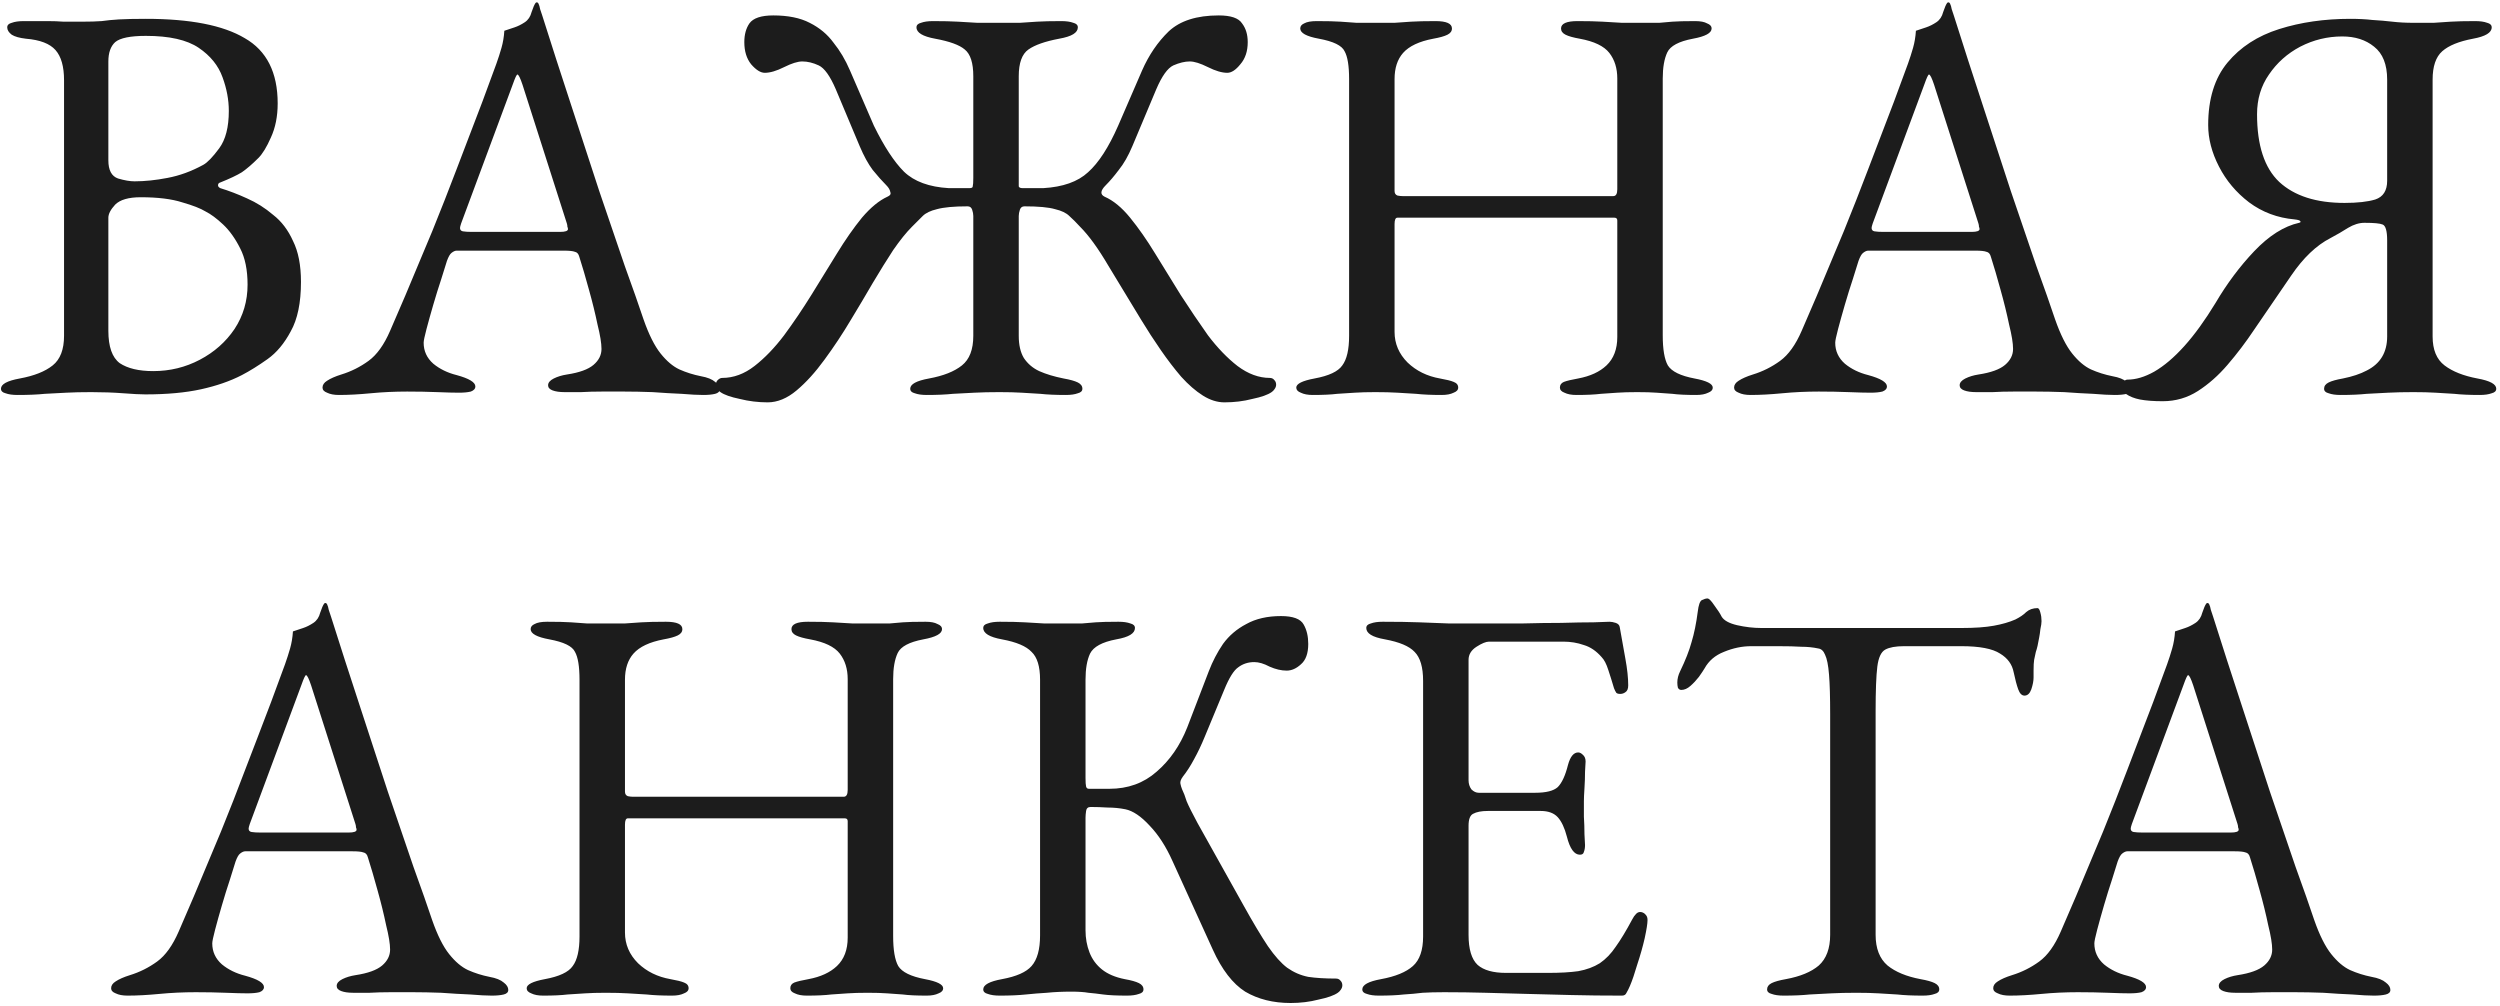 <?xml version="1.0" encoding="UTF-8"?> <svg xmlns="http://www.w3.org/2000/svg" width="154" height="62" viewBox="0 0 154 62" fill="none"> <path d="M1.075 24.33C0.772 24.33 0.527 24.295 0.34 24.225C0.153 24.179 0.06 24.085 0.06 23.945C0.06 23.665 0.445 23.455 1.215 23.315C2.102 23.152 2.778 22.884 3.245 22.51C3.712 22.137 3.945 21.53 3.945 20.69V4.94C3.945 4.1 3.77 3.482 3.42 3.085C3.07 2.689 2.463 2.455 1.6 2.385C1.203 2.339 0.912 2.257 0.725 2.14C0.538 2 0.445 1.849 0.445 1.685C0.445 1.545 0.538 1.452 0.725 1.405C0.912 1.335 1.157 1.3 1.46 1.3C2.09 1.3 2.58 1.3 2.93 1.3C3.28 1.3 3.607 1.312 3.91 1.335C4.237 1.335 4.633 1.335 5.1 1.335C5.543 1.335 5.928 1.324 6.255 1.3C6.582 1.254 6.943 1.219 7.34 1.195C7.76 1.172 8.308 1.16 8.985 1.16C11.715 1.16 13.745 1.557 15.075 2.35C16.428 3.12 17.105 4.462 17.105 6.375C17.105 7.169 16.965 7.869 16.685 8.475C16.428 9.059 16.172 9.479 15.915 9.735C15.542 10.109 15.203 10.4 14.9 10.61C14.597 10.797 14.153 11.007 13.57 11.24C13.477 11.264 13.43 11.322 13.43 11.415C13.43 11.485 13.477 11.544 13.57 11.59C14.107 11.754 14.655 11.964 15.215 12.22C15.798 12.477 16.335 12.815 16.825 13.235C17.338 13.632 17.747 14.169 18.05 14.845C18.377 15.499 18.54 16.339 18.54 17.365C18.54 18.649 18.33 19.664 17.91 20.41C17.513 21.157 17.035 21.729 16.475 22.125C15.915 22.522 15.39 22.849 14.9 23.105C14.177 23.479 13.337 23.77 12.38 23.98C11.423 24.19 10.28 24.295 8.95 24.295C8.647 24.295 8.192 24.272 7.585 24.225C6.978 24.179 6.325 24.155 5.625 24.155C5.018 24.155 4.505 24.167 4.085 24.19C3.665 24.214 3.222 24.237 2.755 24.26C2.312 24.307 1.752 24.33 1.075 24.33ZM9.44 22.86C10.467 22.86 11.423 22.627 12.31 22.16C13.197 21.694 13.908 21.064 14.445 20.27C14.982 19.454 15.25 18.544 15.25 17.54C15.25 16.63 15.098 15.884 14.795 15.3C14.492 14.694 14.142 14.204 13.745 13.83C13.348 13.457 12.987 13.189 12.66 13.025C12.357 12.839 11.878 12.652 11.225 12.465C10.572 12.255 9.72 12.15 8.67 12.15C7.923 12.15 7.398 12.302 7.095 12.605C6.815 12.909 6.675 13.177 6.675 13.41V20.375C6.675 21.355 6.908 22.02 7.375 22.37C7.865 22.697 8.553 22.86 9.44 22.86ZM8.285 11.17C8.915 11.17 9.592 11.1 10.315 10.96C11.062 10.82 11.797 10.552 12.52 10.155C12.777 10.015 13.103 9.677 13.5 9.14C13.897 8.604 14.095 7.834 14.095 6.83C14.095 6.154 13.967 5.465 13.71 4.765C13.453 4.042 12.963 3.435 12.24 2.945C11.517 2.455 10.432 2.21 8.985 2.21C8.028 2.21 7.398 2.339 7.095 2.595C6.815 2.852 6.675 3.249 6.675 3.785V9.875C6.675 10.482 6.873 10.855 7.27 10.995C7.667 11.112 8.005 11.17 8.285 11.17ZM20.882 24.33C20.579 24.33 20.334 24.284 20.147 24.19C19.96 24.12 19.867 24.015 19.867 23.875C19.867 23.712 19.96 23.572 20.147 23.455C20.357 23.315 20.649 23.187 21.022 23.07C21.629 22.884 22.189 22.604 22.702 22.23C23.215 21.857 23.659 21.239 24.032 20.375C24.685 18.882 25.28 17.482 25.817 16.175C26.377 14.869 26.902 13.585 27.392 12.325C27.882 11.065 28.384 9.759 28.897 8.405C29.434 7.029 29.994 5.535 30.577 3.925C30.694 3.599 30.799 3.272 30.892 2.945C30.985 2.619 31.044 2.269 31.067 1.895C31.277 1.825 31.487 1.755 31.697 1.685C31.907 1.615 32.117 1.51 32.327 1.37C32.537 1.23 32.677 1.02 32.747 0.74C32.84 0.46 32.922 0.274 32.992 0.18C33.015 0.157 33.039 0.145 33.062 0.145C33.109 0.145 33.144 0.169 33.167 0.215C33.214 0.309 33.249 0.425 33.272 0.565C33.319 0.705 33.365 0.845 33.412 0.985C33.972 2.759 34.555 4.567 35.162 6.41C35.769 8.254 36.352 10.039 36.912 11.765C37.495 13.469 38.02 15.009 38.487 16.385C38.977 17.739 39.362 18.835 39.642 19.675C39.969 20.609 40.319 21.309 40.692 21.775C41.065 22.242 41.45 22.569 41.847 22.755C42.267 22.942 42.71 23.082 43.177 23.175C43.574 23.245 43.865 23.362 44.052 23.525C44.239 23.665 44.332 23.817 44.332 23.98C44.332 24.12 44.239 24.214 44.052 24.26C43.865 24.307 43.62 24.33 43.317 24.33C42.99 24.33 42.547 24.307 41.987 24.26C41.427 24.237 40.832 24.202 40.202 24.155C39.572 24.132 38.989 24.12 38.452 24.12C38.009 24.12 37.554 24.12 37.087 24.12C36.62 24.12 36.189 24.132 35.792 24.155C35.395 24.155 35.057 24.155 34.777 24.155C34.474 24.155 34.229 24.12 34.042 24.05C33.855 23.98 33.762 23.875 33.762 23.735C33.762 23.572 33.879 23.432 34.112 23.315C34.345 23.199 34.614 23.117 34.917 23.07C35.687 22.954 36.235 22.755 36.562 22.475C36.889 22.195 37.052 21.869 37.052 21.495C37.052 21.145 36.97 20.644 36.807 19.99C36.667 19.314 36.492 18.602 36.282 17.855C36.072 17.085 35.874 16.409 35.687 15.825C35.64 15.639 35.547 15.534 35.407 15.51C35.29 15.464 35.069 15.44 34.742 15.44H28.127C28.034 15.44 27.929 15.487 27.812 15.58C27.719 15.65 27.625 15.814 27.532 16.07C27.462 16.304 27.345 16.677 27.182 17.19C27.019 17.68 26.855 18.205 26.692 18.765C26.529 19.325 26.389 19.827 26.272 20.27C26.155 20.714 26.097 20.994 26.097 21.11C26.097 21.624 26.295 22.055 26.692 22.405C27.089 22.732 27.567 22.965 28.127 23.105C28.897 23.315 29.282 23.549 29.282 23.805C29.282 23.945 29.189 24.05 29.002 24.12C28.815 24.167 28.57 24.19 28.267 24.19C27.964 24.19 27.52 24.179 26.937 24.155C26.354 24.132 25.735 24.12 25.082 24.12C24.312 24.12 23.565 24.155 22.842 24.225C22.119 24.295 21.465 24.33 20.882 24.33ZM29.072 14.285H34.497C34.824 14.285 34.987 14.227 34.987 14.11C34.987 14.064 34.975 14.017 34.952 13.97C34.952 13.9 34.94 13.83 34.917 13.76L32.187 5.22C32.047 4.8 31.942 4.59 31.872 4.59C31.825 4.59 31.732 4.789 31.592 5.185L28.407 13.76C28.36 13.9 28.337 13.994 28.337 14.04C28.337 14.157 28.395 14.227 28.512 14.25C28.652 14.274 28.839 14.285 29.072 14.285ZM47.285 24.785C46.702 24.785 46.13 24.715 45.57 24.575C45.01 24.459 44.614 24.319 44.38 24.155C44.31 24.109 44.24 24.05 44.17 23.98C44.124 23.887 44.1 23.794 44.1 23.7C44.1 23.584 44.135 23.49 44.205 23.42C44.299 23.327 44.392 23.28 44.485 23.28C45.185 23.28 45.85 23.035 46.48 22.545C47.11 22.055 47.717 21.425 48.3 20.655C48.884 19.862 49.444 19.034 49.98 18.17C50.517 17.307 51.042 16.455 51.555 15.615C52.069 14.775 52.582 14.04 53.095 13.41C53.632 12.78 54.157 12.349 54.67 12.115C54.834 12.045 54.892 11.952 54.845 11.835C54.822 11.695 54.74 11.555 54.6 11.415C54.344 11.159 54.064 10.844 53.76 10.47C53.48 10.097 53.212 9.607 52.955 9L51.485 5.5C51.135 4.684 50.785 4.194 50.435 4.03C50.085 3.867 49.747 3.785 49.42 3.785C49.14 3.785 48.767 3.902 48.3 4.135C47.834 4.369 47.437 4.485 47.11 4.485C46.854 4.485 46.574 4.31 46.27 3.96C45.99 3.61 45.85 3.155 45.85 2.595C45.85 2.129 45.955 1.744 46.165 1.44C46.399 1.114 46.889 0.95 47.635 0.95C48.545 0.95 49.292 1.102 49.875 1.405C50.482 1.709 50.972 2.117 51.345 2.63C51.742 3.12 52.08 3.692 52.36 4.345L53.83 7.74C54.46 9.024 55.079 9.969 55.685 10.575C56.315 11.182 57.237 11.52 58.45 11.59H59.71C59.85 11.59 59.92 11.555 59.92 11.485C59.944 11.392 59.955 11.217 59.955 10.96V4.695C59.955 3.879 59.78 3.33 59.43 3.05C59.104 2.77 58.497 2.549 57.61 2.385C56.84 2.245 56.455 2.012 56.455 1.685C56.455 1.545 56.549 1.452 56.735 1.405C56.922 1.335 57.167 1.3 57.47 1.3C58.1 1.3 58.614 1.312 59.01 1.335C59.43 1.359 59.827 1.382 60.2 1.405C60.574 1.405 61.029 1.405 61.565 1.405C62.079 1.405 62.499 1.405 62.825 1.405C63.152 1.382 63.502 1.359 63.875 1.335C64.249 1.312 64.75 1.3 65.38 1.3C65.684 1.3 65.929 1.335 66.115 1.405C66.302 1.452 66.395 1.545 66.395 1.685C66.395 1.849 66.302 1.989 66.115 2.105C65.929 2.222 65.637 2.315 65.24 2.385C64.377 2.549 63.747 2.77 63.35 3.05C62.954 3.33 62.755 3.879 62.755 4.695V10.96C62.755 11.217 62.755 11.392 62.755 11.485C62.779 11.555 62.86 11.59 63 11.59H64.26C65.474 11.52 66.395 11.194 67.025 10.61C67.679 10.027 68.297 9.07 68.88 7.74L70.35 4.345C70.77 3.389 71.319 2.584 71.995 1.93C72.695 1.277 73.722 0.95 75.075 0.95C75.822 0.95 76.3 1.114 76.51 1.44C76.744 1.744 76.86 2.129 76.86 2.595C76.86 3.155 76.709 3.61 76.405 3.96C76.125 4.31 75.857 4.485 75.6 4.485C75.274 4.485 74.877 4.369 74.41 4.135C73.944 3.902 73.57 3.785 73.29 3.785C72.987 3.785 72.649 3.867 72.275 4.03C71.925 4.194 71.575 4.684 71.225 5.5L69.755 9C69.499 9.607 69.219 10.097 68.915 10.47C68.635 10.844 68.367 11.159 68.11 11.415C67.784 11.742 67.76 11.975 68.04 12.115C68.577 12.349 69.102 12.78 69.615 13.41C70.129 14.04 70.642 14.775 71.155 15.615C71.669 16.455 72.194 17.307 72.73 18.17C73.29 19.034 73.85 19.862 74.41 20.655C74.994 21.425 75.6 22.055 76.23 22.545C76.884 23.035 77.549 23.28 78.225 23.28C78.342 23.28 78.435 23.327 78.505 23.42C78.575 23.49 78.61 23.584 78.61 23.7C78.61 23.794 78.575 23.887 78.505 23.98C78.459 24.05 78.4 24.109 78.33 24.155C78.097 24.319 77.7 24.459 77.14 24.575C76.604 24.715 76.032 24.785 75.425 24.785C74.982 24.785 74.539 24.645 74.095 24.365C73.652 24.085 73.209 23.7 72.765 23.21C72.345 22.72 71.925 22.172 71.505 21.565C71.085 20.959 70.677 20.329 70.28 19.675C69.58 18.532 68.915 17.435 68.285 16.385C67.655 15.312 67.072 14.507 66.535 13.97C66.302 13.714 66.08 13.492 65.87 13.305C65.684 13.119 65.392 12.979 64.995 12.885C64.599 12.769 63.969 12.71 63.105 12.71C62.965 12.71 62.872 12.78 62.825 12.92C62.779 13.06 62.755 13.189 62.755 13.305V20.69C62.755 21.25 62.86 21.705 63.07 22.055C63.304 22.405 63.619 22.674 64.015 22.86C64.435 23.047 64.937 23.199 65.52 23.315C65.917 23.385 66.209 23.467 66.395 23.56C66.582 23.654 66.675 23.782 66.675 23.945C66.675 24.085 66.582 24.179 66.395 24.225C66.209 24.295 65.964 24.33 65.66 24.33C65.03 24.33 64.505 24.307 64.085 24.26C63.689 24.237 63.304 24.214 62.93 24.19C62.557 24.167 62.102 24.155 61.565 24.155C60.982 24.155 60.469 24.167 60.025 24.19C59.605 24.214 59.162 24.237 58.695 24.26C58.252 24.307 57.715 24.33 57.085 24.33C56.782 24.33 56.537 24.295 56.35 24.225C56.164 24.179 56.07 24.085 56.07 23.945C56.07 23.665 56.455 23.455 57.225 23.315C58.112 23.152 58.789 22.884 59.255 22.51C59.722 22.137 59.955 21.53 59.955 20.69V13.305C59.955 13.189 59.932 13.06 59.885 12.92C59.839 12.78 59.745 12.71 59.605 12.71C58.765 12.71 58.135 12.769 57.715 12.885C57.319 12.979 57.027 13.119 56.84 13.305C56.654 13.492 56.432 13.714 56.175 13.97C55.825 14.32 55.44 14.799 55.02 15.405C54.624 16.012 54.204 16.689 53.76 17.435C53.34 18.159 52.897 18.905 52.43 19.675C51.917 20.539 51.369 21.367 50.785 22.16C50.225 22.93 49.654 23.56 49.07 24.05C48.487 24.54 47.892 24.785 47.285 24.785ZM80.865 24.33C80.562 24.33 80.317 24.284 80.13 24.19C79.944 24.12 79.85 24.015 79.85 23.875C79.85 23.642 80.224 23.455 80.97 23.315C81.857 23.152 82.428 22.884 82.685 22.51C82.965 22.137 83.105 21.53 83.105 20.69V4.87C83.105 4.054 83.012 3.482 82.825 3.155C82.662 2.805 82.137 2.549 81.25 2.385C80.48 2.245 80.095 2.035 80.095 1.755C80.095 1.615 80.177 1.51 80.34 1.44C80.504 1.347 80.76 1.3 81.11 1.3C81.74 1.3 82.23 1.312 82.58 1.335C82.93 1.359 83.257 1.382 83.56 1.405C83.864 1.405 84.249 1.405 84.715 1.405C85.205 1.405 85.602 1.405 85.905 1.405C86.232 1.382 86.57 1.359 86.92 1.335C87.293 1.312 87.795 1.3 88.425 1.3C89.102 1.3 89.44 1.452 89.44 1.755C89.44 1.919 89.347 2.047 89.16 2.14C88.974 2.234 88.682 2.315 88.285 2.385C87.422 2.549 86.803 2.84 86.43 3.26C86.08 3.657 85.905 4.194 85.905 4.87V11.765C85.905 11.905 85.963 11.999 86.08 12.045C86.197 12.069 86.302 12.08 86.395 12.08H99.38C99.543 12.08 99.625 11.94 99.625 11.66V4.835C99.625 4.205 99.462 3.68 99.135 3.26C98.808 2.84 98.202 2.549 97.315 2.385C96.918 2.315 96.627 2.234 96.44 2.14C96.254 2.047 96.16 1.919 96.16 1.755C96.16 1.452 96.499 1.3 97.175 1.3C97.805 1.3 98.319 1.312 98.715 1.335C99.135 1.359 99.532 1.382 99.905 1.405C100.279 1.405 100.722 1.405 101.235 1.405C101.655 1.405 101.982 1.405 102.215 1.405C102.449 1.382 102.717 1.359 103.02 1.335C103.324 1.312 103.79 1.3 104.42 1.3C104.747 1.3 104.992 1.347 105.155 1.44C105.342 1.51 105.435 1.615 105.435 1.755C105.435 2.035 105.05 2.245 104.28 2.385C103.417 2.549 102.892 2.829 102.705 3.225C102.519 3.622 102.425 4.159 102.425 4.835V20.655C102.425 21.519 102.53 22.137 102.74 22.51C102.974 22.884 103.522 23.152 104.385 23.315C105.132 23.455 105.505 23.642 105.505 23.875C105.505 24.015 105.412 24.12 105.225 24.19C105.039 24.284 104.794 24.33 104.49 24.33C103.86 24.33 103.37 24.307 103.02 24.26C102.67 24.237 102.344 24.214 102.04 24.19C101.737 24.167 101.34 24.155 100.85 24.155C100.36 24.155 99.952 24.167 99.625 24.19C99.322 24.214 98.984 24.237 98.61 24.26C98.237 24.307 97.735 24.33 97.105 24.33C96.802 24.33 96.557 24.284 96.37 24.19C96.183 24.12 96.09 24.015 96.09 23.875C96.09 23.712 96.172 23.595 96.335 23.525C96.522 23.455 96.814 23.385 97.21 23.315C97.957 23.175 98.54 22.907 98.96 22.51C99.403 22.09 99.625 21.507 99.625 20.76V13.935C99.625 13.819 99.625 13.702 99.625 13.585C99.625 13.469 99.567 13.41 99.45 13.41H86.08C85.963 13.41 85.905 13.539 85.905 13.795V20.445C85.905 21.169 86.174 21.799 86.71 22.335C87.247 22.849 87.912 23.175 88.705 23.315C89.102 23.385 89.382 23.455 89.545 23.525C89.732 23.595 89.825 23.712 89.825 23.875C89.825 24.015 89.732 24.12 89.545 24.19C89.359 24.284 89.114 24.33 88.81 24.33C88.18 24.33 87.655 24.307 87.235 24.26C86.838 24.237 86.454 24.214 86.08 24.19C85.707 24.167 85.252 24.155 84.715 24.155C84.225 24.155 83.805 24.167 83.455 24.19C83.129 24.214 82.767 24.237 82.37 24.26C81.997 24.307 81.495 24.33 80.865 24.33ZM107.835 24.33C107.532 24.33 107.287 24.284 107.1 24.19C106.913 24.12 106.82 24.015 106.82 23.875C106.82 23.712 106.913 23.572 107.1 23.455C107.31 23.315 107.602 23.187 107.975 23.07C108.582 22.884 109.142 22.604 109.655 22.23C110.168 21.857 110.612 21.239 110.985 20.375C111.638 18.882 112.233 17.482 112.77 16.175C113.33 14.869 113.855 13.585 114.345 12.325C114.835 11.065 115.337 9.759 115.85 8.405C116.387 7.029 116.947 5.535 117.53 3.925C117.647 3.599 117.752 3.272 117.845 2.945C117.938 2.619 117.997 2.269 118.02 1.895C118.23 1.825 118.44 1.755 118.65 1.685C118.86 1.615 119.07 1.51 119.28 1.37C119.49 1.23 119.63 1.02 119.7 0.74C119.793 0.46 119.875 0.274 119.945 0.18C119.968 0.157 119.992 0.145 120.015 0.145C120.062 0.145 120.097 0.169 120.12 0.215C120.167 0.309 120.202 0.425 120.225 0.565C120.272 0.705 120.318 0.845 120.365 0.985C120.925 2.759 121.508 4.567 122.115 6.41C122.722 8.254 123.305 10.039 123.865 11.765C124.448 13.469 124.973 15.009 125.44 16.385C125.93 17.739 126.315 18.835 126.595 19.675C126.922 20.609 127.272 21.309 127.645 21.775C128.018 22.242 128.403 22.569 128.8 22.755C129.22 22.942 129.663 23.082 130.13 23.175C130.527 23.245 130.818 23.362 131.005 23.525C131.192 23.665 131.285 23.817 131.285 23.98C131.285 24.12 131.192 24.214 131.005 24.26C130.818 24.307 130.573 24.33 130.27 24.33C129.943 24.33 129.5 24.307 128.94 24.26C128.38 24.237 127.785 24.202 127.155 24.155C126.525 24.132 125.942 24.12 125.405 24.12C124.962 24.12 124.507 24.12 124.04 24.12C123.573 24.12 123.142 24.132 122.745 24.155C122.348 24.155 122.01 24.155 121.73 24.155C121.427 24.155 121.182 24.12 120.995 24.05C120.808 23.98 120.715 23.875 120.715 23.735C120.715 23.572 120.832 23.432 121.065 23.315C121.298 23.199 121.567 23.117 121.87 23.07C122.64 22.954 123.188 22.755 123.515 22.475C123.842 22.195 124.005 21.869 124.005 21.495C124.005 21.145 123.923 20.644 123.76 19.99C123.62 19.314 123.445 18.602 123.235 17.855C123.025 17.085 122.827 16.409 122.64 15.825C122.593 15.639 122.5 15.534 122.36 15.51C122.243 15.464 122.022 15.44 121.695 15.44H115.08C114.987 15.44 114.882 15.487 114.765 15.58C114.672 15.65 114.578 15.814 114.485 16.07C114.415 16.304 114.298 16.677 114.135 17.19C113.972 17.68 113.808 18.205 113.645 18.765C113.482 19.325 113.342 19.827 113.225 20.27C113.108 20.714 113.05 20.994 113.05 21.11C113.05 21.624 113.248 22.055 113.645 22.405C114.042 22.732 114.52 22.965 115.08 23.105C115.85 23.315 116.235 23.549 116.235 23.805C116.235 23.945 116.142 24.05 115.955 24.12C115.768 24.167 115.523 24.19 115.22 24.19C114.917 24.19 114.473 24.179 113.89 24.155C113.307 24.132 112.688 24.12 112.035 24.12C111.265 24.12 110.518 24.155 109.795 24.225C109.072 24.295 108.418 24.33 107.835 24.33ZM116.025 14.285H121.45C121.777 14.285 121.94 14.227 121.94 14.11C121.94 14.064 121.928 14.017 121.905 13.97C121.905 13.9 121.893 13.83 121.87 13.76L119.14 5.22C119 4.8 118.895 4.59 118.825 4.59C118.778 4.59 118.685 4.789 118.545 5.185L115.36 13.76C115.313 13.9 115.29 13.994 115.29 14.04C115.29 14.157 115.348 14.227 115.465 14.25C115.605 14.274 115.792 14.285 116.025 14.285ZM133.224 24.715C132.664 24.715 132.197 24.68 131.824 24.61C131.474 24.54 131.182 24.424 130.949 24.26C130.879 24.214 130.82 24.155 130.774 24.085C130.727 23.992 130.704 23.899 130.704 23.805C130.704 23.689 130.739 23.595 130.809 23.525C130.879 23.432 130.96 23.385 131.054 23.385C131.567 23.385 132.115 23.222 132.699 22.895C133.305 22.545 133.924 22.02 134.554 21.32C135.184 20.62 135.825 19.734 136.479 18.66C137.179 17.47 137.972 16.409 138.859 15.475C139.769 14.519 140.69 13.935 141.624 13.725C141.717 13.702 141.74 13.667 141.694 13.62C141.67 13.574 141.554 13.539 141.344 13.515C140.294 13.422 139.36 13.072 138.544 12.465C137.75 11.859 137.132 11.124 136.689 10.26C136.245 9.397 136.024 8.545 136.024 7.705C136.024 6.095 136.42 4.812 137.214 3.855C138.007 2.899 139.069 2.21 140.399 1.79C141.729 1.37 143.187 1.16 144.774 1.16C145.287 1.16 145.742 1.184 146.139 1.23C146.559 1.254 146.967 1.289 147.364 1.335C147.76 1.382 148.192 1.405 148.659 1.405C149.172 1.405 149.592 1.405 149.919 1.405C150.245 1.382 150.595 1.359 150.969 1.335C151.342 1.312 151.844 1.3 152.474 1.3C152.777 1.3 153.022 1.335 153.209 1.405C153.395 1.452 153.489 1.545 153.489 1.685C153.489 2.012 153.104 2.245 152.334 2.385C151.47 2.549 150.84 2.805 150.444 3.155C150.047 3.505 149.849 4.089 149.849 4.905V20.725C149.849 21.542 150.094 22.137 150.584 22.51C151.074 22.884 151.75 23.152 152.614 23.315C153.384 23.455 153.769 23.665 153.769 23.945C153.769 24.085 153.675 24.179 153.489 24.225C153.302 24.295 153.057 24.33 152.754 24.33C152.124 24.33 151.599 24.307 151.179 24.26C150.782 24.237 150.397 24.214 150.024 24.19C149.65 24.167 149.195 24.155 148.659 24.155C148.075 24.155 147.562 24.167 147.119 24.19C146.699 24.214 146.255 24.237 145.789 24.26C145.345 24.307 144.809 24.33 144.179 24.33C143.875 24.33 143.63 24.295 143.444 24.225C143.257 24.179 143.164 24.085 143.164 23.945C143.164 23.782 143.257 23.654 143.444 23.56C143.63 23.467 143.922 23.385 144.319 23.315C144.902 23.199 145.392 23.035 145.789 22.825C146.209 22.615 146.524 22.335 146.734 21.985C146.944 21.635 147.049 21.215 147.049 20.725V14.81C147.049 14.227 146.955 13.9 146.769 13.83C146.605 13.76 146.232 13.725 145.649 13.725C145.322 13.725 144.984 13.83 144.634 14.04C144.307 14.25 143.945 14.46 143.549 14.67C142.685 15.114 141.88 15.884 141.134 16.98C140.387 18.077 139.629 19.185 138.859 20.305C138.345 21.075 137.797 21.799 137.214 22.475C136.654 23.129 136.047 23.665 135.394 24.085C134.74 24.505 134.017 24.715 133.224 24.715ZM144.424 12.5C145.217 12.5 145.847 12.43 146.314 12.29C146.804 12.127 147.049 11.742 147.049 11.135V4.905C147.049 3.972 146.78 3.295 146.244 2.875C145.73 2.455 145.077 2.245 144.284 2.245C143.374 2.245 142.51 2.455 141.694 2.875C140.9 3.295 140.259 3.867 139.769 4.59C139.279 5.29 139.034 6.107 139.034 7.04C139.034 8.954 139.489 10.342 140.399 11.205C141.332 12.069 142.674 12.5 144.424 12.5ZM7.86 61.33C7.556 61.33 7.311 61.284 7.125 61.19C6.938 61.12 6.845 61.015 6.845 60.875C6.845 60.712 6.938 60.572 7.125 60.455C7.335 60.315 7.626 60.187 8 60.07C8.606 59.884 9.166 59.604 9.68 59.23C10.193 58.857 10.636 58.239 11.01 57.375C11.663 55.882 12.258 54.482 12.795 53.175C13.355 51.869 13.88 50.585 14.37 49.325C14.86 48.065 15.361 46.759 15.875 45.405C16.411 44.029 16.971 42.535 17.555 40.925C17.671 40.599 17.776 40.272 17.87 39.945C17.963 39.619 18.021 39.269 18.045 38.895C18.255 38.825 18.465 38.755 18.675 38.685C18.885 38.615 19.095 38.51 19.305 38.37C19.515 38.23 19.655 38.02 19.725 37.74C19.818 37.46 19.9 37.274 19.97 37.18C19.993 37.157 20.016 37.145 20.04 37.145C20.086 37.145 20.121 37.169 20.145 37.215C20.191 37.309 20.226 37.425 20.25 37.565C20.296 37.705 20.343 37.845 20.39 37.985C20.95 39.759 21.533 41.567 22.14 43.41C22.746 45.254 23.33 47.039 23.89 48.765C24.473 50.469 24.998 52.009 25.465 53.385C25.955 54.739 26.34 55.835 26.62 56.675C26.946 57.609 27.296 58.309 27.67 58.775C28.043 59.242 28.428 59.569 28.825 59.755C29.245 59.942 29.688 60.082 30.155 60.175C30.551 60.245 30.843 60.362 31.03 60.525C31.216 60.665 31.31 60.817 31.31 60.98C31.31 61.12 31.216 61.214 31.03 61.26C30.843 61.307 30.598 61.33 30.295 61.33C29.968 61.33 29.525 61.307 28.965 61.26C28.405 61.237 27.81 61.202 27.18 61.155C26.55 61.132 25.966 61.12 25.43 61.12C24.986 61.12 24.531 61.12 24.065 61.12C23.598 61.12 23.166 61.132 22.77 61.155C22.373 61.155 22.035 61.155 21.755 61.155C21.451 61.155 21.206 61.12 21.02 61.05C20.833 60.98 20.74 60.875 20.74 60.735C20.74 60.572 20.856 60.432 21.09 60.315C21.323 60.199 21.591 60.117 21.895 60.07C22.665 59.954 23.213 59.755 23.54 59.475C23.866 59.195 24.03 58.869 24.03 58.495C24.03 58.145 23.948 57.644 23.785 56.99C23.645 56.314 23.47 55.602 23.26 54.855C23.05 54.085 22.851 53.409 22.665 52.825C22.618 52.639 22.525 52.534 22.385 52.51C22.268 52.464 22.046 52.44 21.72 52.44H15.105C15.011 52.44 14.906 52.487 14.79 52.58C14.696 52.65 14.603 52.814 14.51 53.07C14.44 53.304 14.323 53.677 14.16 54.19C13.996 54.68 13.833 55.205 13.67 55.765C13.506 56.325 13.366 56.827 13.25 57.27C13.133 57.714 13.075 57.994 13.075 58.11C13.075 58.624 13.273 59.055 13.67 59.405C14.066 59.732 14.545 59.965 15.105 60.105C15.875 60.315 16.26 60.549 16.26 60.805C16.26 60.945 16.166 61.05 15.98 61.12C15.793 61.167 15.548 61.19 15.245 61.19C14.941 61.19 14.498 61.179 13.915 61.155C13.331 61.132 12.713 61.12 12.06 61.12C11.29 61.12 10.543 61.155 9.82 61.225C9.096 61.295 8.443 61.33 7.86 61.33ZM16.05 51.285H21.475C21.801 51.285 21.965 51.227 21.965 51.11C21.965 51.064 21.953 51.017 21.93 50.97C21.93 50.9 21.918 50.83 21.895 50.76L19.165 42.22C19.025 41.8 18.92 41.59 18.85 41.59C18.803 41.59 18.71 41.789 18.57 42.185L15.385 50.76C15.338 50.9 15.315 50.994 15.315 51.04C15.315 51.157 15.373 51.227 15.49 51.25C15.63 51.274 15.816 51.285 16.05 51.285ZM33.458 61.33C33.155 61.33 32.91 61.284 32.723 61.19C32.536 61.12 32.443 61.015 32.443 60.875C32.443 60.642 32.816 60.455 33.563 60.315C34.45 60.152 35.021 59.884 35.278 59.51C35.558 59.137 35.698 58.53 35.698 57.69V41.87C35.698 41.054 35.605 40.482 35.418 40.155C35.255 39.805 34.73 39.549 33.843 39.385C33.073 39.245 32.688 39.035 32.688 38.755C32.688 38.615 32.77 38.51 32.933 38.44C33.096 38.347 33.353 38.3 33.703 38.3C34.333 38.3 34.823 38.312 35.173 38.335C35.523 38.359 35.85 38.382 36.153 38.405C36.456 38.405 36.841 38.405 37.308 38.405C37.798 38.405 38.195 38.405 38.498 38.405C38.825 38.382 39.163 38.359 39.513 38.335C39.886 38.312 40.388 38.3 41.018 38.3C41.695 38.3 42.033 38.452 42.033 38.755C42.033 38.919 41.94 39.047 41.753 39.14C41.566 39.234 41.275 39.315 40.878 39.385C40.015 39.549 39.396 39.84 39.023 40.26C38.673 40.657 38.498 41.194 38.498 41.87V48.765C38.498 48.905 38.556 48.999 38.673 49.045C38.79 49.069 38.895 49.08 38.988 49.08H51.973C52.136 49.08 52.218 48.94 52.218 48.66V41.835C52.218 41.205 52.055 40.68 51.728 40.26C51.401 39.84 50.795 39.549 49.908 39.385C49.511 39.315 49.22 39.234 49.033 39.14C48.846 39.047 48.753 38.919 48.753 38.755C48.753 38.452 49.091 38.3 49.768 38.3C50.398 38.3 50.911 38.312 51.308 38.335C51.728 38.359 52.125 38.382 52.498 38.405C52.871 38.405 53.315 38.405 53.828 38.405C54.248 38.405 54.575 38.405 54.808 38.405C55.041 38.382 55.31 38.359 55.613 38.335C55.916 38.312 56.383 38.3 57.013 38.3C57.34 38.3 57.585 38.347 57.748 38.44C57.935 38.51 58.028 38.615 58.028 38.755C58.028 39.035 57.643 39.245 56.873 39.385C56.01 39.549 55.485 39.829 55.298 40.225C55.111 40.622 55.018 41.159 55.018 41.835V57.655C55.018 58.519 55.123 59.137 55.333 59.51C55.566 59.884 56.115 60.152 56.978 60.315C57.725 60.455 58.098 60.642 58.098 60.875C58.098 61.015 58.005 61.12 57.818 61.19C57.631 61.284 57.386 61.33 57.083 61.33C56.453 61.33 55.963 61.307 55.613 61.26C55.263 61.237 54.936 61.214 54.633 61.19C54.33 61.167 53.933 61.155 53.443 61.155C52.953 61.155 52.545 61.167 52.218 61.19C51.915 61.214 51.576 61.237 51.203 61.26C50.83 61.307 50.328 61.33 49.698 61.33C49.395 61.33 49.15 61.284 48.963 61.19C48.776 61.12 48.683 61.015 48.683 60.875C48.683 60.712 48.765 60.595 48.928 60.525C49.115 60.455 49.406 60.385 49.803 60.315C50.55 60.175 51.133 59.907 51.553 59.51C51.996 59.09 52.218 58.507 52.218 57.76V50.935C52.218 50.819 52.218 50.702 52.218 50.585C52.218 50.469 52.16 50.41 52.043 50.41H38.673C38.556 50.41 38.498 50.539 38.498 50.795V57.445C38.498 58.169 38.766 58.799 39.303 59.335C39.84 59.849 40.505 60.175 41.298 60.315C41.695 60.385 41.975 60.455 42.138 60.525C42.325 60.595 42.418 60.712 42.418 60.875C42.418 61.015 42.325 61.12 42.138 61.19C41.951 61.284 41.706 61.33 41.403 61.33C40.773 61.33 40.248 61.307 39.828 61.26C39.431 61.237 39.046 61.214 38.673 61.19C38.3 61.167 37.845 61.155 37.308 61.155C36.818 61.155 36.398 61.167 36.048 61.19C35.721 61.214 35.36 61.237 34.963 61.26C34.59 61.307 34.088 61.33 33.458 61.33ZM79.503 61.785C78.43 61.785 77.496 61.552 76.703 61.085C75.933 60.595 75.268 59.732 74.708 58.495L72.223 53.035C71.826 52.149 71.36 51.425 70.823 50.865C70.286 50.282 69.785 49.944 69.318 49.85C68.968 49.78 68.606 49.745 68.233 49.745C67.86 49.722 67.51 49.71 67.183 49.71C67.02 49.71 66.926 49.792 66.903 49.955C66.88 50.119 66.868 50.259 66.868 50.375V57.305C66.868 57.795 66.95 58.25 67.113 58.67C67.276 59.09 67.533 59.44 67.883 59.72C68.233 60 68.7 60.199 69.283 60.315C69.68 60.385 69.971 60.467 70.158 60.56C70.345 60.654 70.438 60.782 70.438 60.945C70.438 61.085 70.345 61.179 70.158 61.225C69.971 61.295 69.726 61.33 69.423 61.33C68.793 61.33 68.303 61.307 67.953 61.26C67.626 61.214 67.323 61.179 67.043 61.155C66.786 61.109 66.436 61.085 65.993 61.085C65.433 61.085 64.931 61.109 64.488 61.155C64.068 61.179 63.636 61.214 63.193 61.26C62.75 61.307 62.213 61.33 61.583 61.33C61.28 61.33 61.035 61.295 60.848 61.225C60.661 61.179 60.568 61.085 60.568 60.945C60.568 60.665 60.953 60.455 61.723 60.315C62.61 60.152 63.216 59.884 63.543 59.51C63.893 59.114 64.068 58.484 64.068 57.62V41.87C64.068 41.054 63.893 40.482 63.543 40.155C63.216 39.805 62.61 39.549 61.723 39.385C60.953 39.245 60.568 39.012 60.568 38.685C60.568 38.545 60.661 38.452 60.848 38.405C61.035 38.335 61.28 38.3 61.583 38.3C62.213 38.3 62.726 38.312 63.123 38.335C63.543 38.359 63.94 38.382 64.313 38.405C64.686 38.405 65.141 38.405 65.678 38.405C66.098 38.405 66.425 38.405 66.658 38.405C66.915 38.382 67.195 38.359 67.498 38.335C67.801 38.312 68.268 38.3 68.898 38.3C69.201 38.3 69.446 38.335 69.633 38.405C69.82 38.452 69.913 38.545 69.913 38.685C69.913 38.849 69.82 38.989 69.633 39.105C69.446 39.222 69.155 39.315 68.758 39.385C67.895 39.549 67.358 39.84 67.148 40.26C66.961 40.657 66.868 41.194 66.868 41.87V47.925C66.868 48.182 66.88 48.357 66.903 48.45C66.926 48.544 66.985 48.59 67.078 48.59H68.338C69.481 48.59 70.45 48.24 71.243 47.54C72.06 46.84 72.69 45.93 73.133 44.81L74.463 41.345C74.696 40.739 74.988 40.179 75.338 39.665C75.711 39.152 76.19 38.744 76.773 38.44C77.356 38.114 78.068 37.95 78.908 37.95C79.655 37.95 80.121 38.125 80.308 38.475C80.495 38.802 80.588 39.199 80.588 39.665C80.588 40.249 80.436 40.669 80.133 40.925C79.853 41.182 79.561 41.31 79.258 41.31C78.931 41.31 78.581 41.229 78.208 41.065C77.858 40.879 77.543 40.785 77.263 40.785C76.89 40.785 76.563 40.89 76.283 41.1C76.003 41.287 75.711 41.754 75.408 42.5L74.218 45.37C74.008 45.884 73.786 46.35 73.553 46.77C73.343 47.167 73.11 47.529 72.853 47.855C72.736 48.019 72.69 48.159 72.713 48.275C72.736 48.392 72.771 48.509 72.818 48.625C72.911 48.812 73.005 49.057 73.098 49.36C73.215 49.64 73.436 50.084 73.763 50.69L76.598 55.765C77.181 56.815 77.683 57.655 78.103 58.285C78.523 58.892 78.92 59.335 79.293 59.615C79.69 59.895 80.121 60.082 80.588 60.175C81.055 60.245 81.626 60.28 82.303 60.28C82.42 60.28 82.513 60.327 82.583 60.42C82.653 60.49 82.688 60.584 82.688 60.7C82.688 60.794 82.653 60.887 82.583 60.98C82.536 61.05 82.478 61.109 82.408 61.155C82.175 61.319 81.778 61.459 81.218 61.575C80.681 61.715 80.11 61.785 79.503 61.785ZM84.933 61.33C84.629 61.33 84.384 61.295 84.198 61.225C84.011 61.179 83.918 61.085 83.918 60.945C83.918 60.665 84.303 60.455 85.073 60.315C85.959 60.152 86.613 59.884 87.033 59.51C87.453 59.137 87.663 58.53 87.663 57.69V41.94C87.663 41.1 87.488 40.505 87.138 40.155C86.811 39.805 86.204 39.549 85.318 39.385C84.921 39.315 84.629 39.222 84.443 39.105C84.256 38.989 84.163 38.849 84.163 38.685C84.163 38.545 84.256 38.452 84.443 38.405C84.629 38.335 84.874 38.3 85.178 38.3C86.064 38.3 86.811 38.312 87.418 38.335C88.048 38.359 88.654 38.382 89.238 38.405C89.844 38.405 90.556 38.405 91.373 38.405C92.143 38.405 92.948 38.405 93.788 38.405C94.651 38.382 95.444 38.37 96.168 38.37C96.961 38.347 97.626 38.335 98.163 38.335C98.723 38.312 99.049 38.3 99.143 38.3C99.259 38.3 99.388 38.324 99.528 38.37C99.668 38.417 99.749 38.499 99.773 38.615C99.889 39.269 100.006 39.922 100.123 40.575C100.239 41.205 100.298 41.754 100.298 42.22C100.298 42.43 100.239 42.57 100.123 42.64C100.029 42.71 99.924 42.745 99.808 42.745C99.691 42.745 99.609 42.722 99.563 42.675C99.516 42.605 99.469 42.512 99.423 42.395C99.306 41.999 99.189 41.625 99.073 41.275C98.956 40.902 98.816 40.634 98.653 40.47C98.326 40.097 97.964 39.852 97.568 39.735C97.171 39.595 96.751 39.525 96.308 39.525H91.723C91.536 39.525 91.279 39.63 90.953 39.84C90.626 40.05 90.463 40.319 90.463 40.645V48.065C90.463 48.275 90.521 48.462 90.638 48.625C90.778 48.765 90.929 48.835 91.093 48.835H94.558C95.234 48.835 95.701 48.719 95.958 48.485C96.214 48.229 96.424 47.774 96.588 47.12C96.728 46.607 96.938 46.35 97.218 46.35C97.311 46.35 97.404 46.397 97.498 46.49C97.614 46.584 97.673 46.724 97.673 46.91C97.673 47.004 97.661 47.214 97.638 47.54C97.638 47.867 97.626 48.205 97.603 48.555C97.579 48.905 97.568 49.174 97.568 49.36C97.568 49.594 97.568 49.909 97.568 50.305C97.591 50.679 97.603 51.04 97.603 51.39C97.626 51.74 97.638 51.962 97.638 52.055C97.638 52.219 97.614 52.359 97.568 52.475C97.544 52.592 97.463 52.65 97.323 52.65C96.973 52.65 96.704 52.277 96.518 51.53C96.378 50.994 96.191 50.597 95.958 50.34C95.724 50.084 95.374 49.955 94.908 49.955H91.653C91.256 49.955 90.953 50.014 90.743 50.13C90.556 50.224 90.463 50.469 90.463 50.865V57.585C90.463 58.472 90.649 59.09 91.023 59.44C91.396 59.767 91.979 59.93 92.773 59.93H95.363C96.109 59.93 96.728 59.895 97.218 59.825C97.731 59.732 98.174 59.569 98.548 59.335C98.921 59.079 99.248 58.74 99.528 58.32C99.831 57.9 100.169 57.34 100.543 56.64C100.613 56.5 100.694 56.384 100.788 56.29C100.881 56.197 100.986 56.162 101.103 56.185C101.219 56.209 101.313 56.267 101.383 56.36C101.453 56.43 101.488 56.535 101.488 56.675C101.488 56.885 101.429 57.259 101.313 57.795C101.196 58.309 101.044 58.845 100.858 59.405C100.694 59.965 100.543 60.409 100.403 60.735C100.333 60.899 100.263 61.039 100.193 61.155C100.146 61.272 100.053 61.33 99.913 61.33C98.793 61.33 97.754 61.319 96.798 61.295C95.841 61.272 94.931 61.249 94.068 61.225C93.204 61.202 92.353 61.179 91.513 61.155C90.696 61.132 89.844 61.12 88.958 61.12C88.444 61.12 88.001 61.132 87.628 61.155C87.254 61.202 86.869 61.237 86.473 61.26C86.076 61.307 85.563 61.33 84.933 61.33ZM109.868 61.33C109.565 61.33 109.32 61.295 109.133 61.225C108.947 61.179 108.853 61.085 108.853 60.945C108.853 60.782 108.947 60.654 109.133 60.56C109.32 60.467 109.612 60.385 110.008 60.315C110.895 60.152 111.572 59.872 112.038 59.475C112.505 59.055 112.738 58.425 112.738 57.585V44.005C112.738 42.932 112.715 42.115 112.668 41.555C112.622 40.972 112.54 40.564 112.423 40.33C112.33 40.097 112.19 39.969 112.003 39.945C111.677 39.875 111.327 39.84 110.953 39.84C110.603 39.817 110.125 39.805 109.518 39.805H107.873C107.313 39.805 106.753 39.922 106.193 40.155C105.657 40.365 105.26 40.704 105.003 41.17C104.933 41.287 104.817 41.462 104.653 41.695C104.49 41.905 104.315 42.092 104.128 42.255C103.942 42.419 103.755 42.5 103.568 42.5C103.475 42.5 103.405 42.454 103.358 42.36C103.335 42.267 103.323 42.162 103.323 42.045C103.323 41.812 103.382 41.579 103.498 41.345C103.825 40.669 104.058 40.074 104.198 39.56C104.362 39.024 104.49 38.394 104.583 37.67C104.63 37.274 104.712 37.04 104.828 36.97C104.968 36.9 105.085 36.865 105.178 36.865C105.272 36.865 105.412 37.005 105.598 37.285C105.808 37.565 105.96 37.799 106.053 37.985C106.193 38.219 106.508 38.394 106.998 38.51C107.512 38.627 108.013 38.685 108.503 38.685H120.823C121.64 38.685 122.305 38.639 122.818 38.545C123.332 38.452 123.775 38.324 124.148 38.16C124.428 38.02 124.65 37.869 124.813 37.705C125 37.542 125.233 37.46 125.513 37.46C125.583 37.46 125.642 37.554 125.688 37.74C125.735 37.904 125.758 38.079 125.758 38.265C125.758 38.382 125.735 38.545 125.688 38.755C125.665 38.965 125.642 39.129 125.618 39.245C125.548 39.665 125.478 39.969 125.408 40.155C125.362 40.342 125.327 40.505 125.303 40.645C125.28 40.785 125.268 41.007 125.268 41.31V41.73C125.268 41.94 125.222 42.185 125.128 42.465C125.035 42.722 124.895 42.85 124.708 42.85C124.545 42.85 124.417 42.722 124.323 42.465C124.23 42.209 124.137 41.859 124.043 41.415C123.95 40.925 123.67 40.54 123.203 40.26C122.737 39.957 121.943 39.805 120.823 39.805H117.288C116.775 39.805 116.39 39.875 116.133 40.015C115.877 40.155 115.713 40.505 115.643 41.065C115.573 41.625 115.538 42.547 115.538 43.83V57.585C115.538 58.425 115.783 59.055 116.273 59.475C116.763 59.872 117.44 60.152 118.303 60.315C118.7 60.385 118.992 60.467 119.178 60.56C119.365 60.654 119.458 60.782 119.458 60.945C119.458 61.085 119.365 61.179 119.178 61.225C118.992 61.295 118.747 61.33 118.443 61.33C117.813 61.33 117.288 61.307 116.868 61.26C116.472 61.237 116.087 61.214 115.713 61.19C115.34 61.167 114.885 61.155 114.348 61.155C113.765 61.155 113.252 61.167 112.808 61.19C112.388 61.214 111.945 61.237 111.478 61.26C111.035 61.307 110.498 61.33 109.868 61.33ZM123.797 61.33C123.494 61.33 123.249 61.284 123.062 61.19C122.875 61.12 122.782 61.015 122.782 60.875C122.782 60.712 122.875 60.572 123.062 60.455C123.272 60.315 123.564 60.187 123.937 60.07C124.544 59.884 125.104 59.604 125.617 59.23C126.13 58.857 126.574 58.239 126.947 57.375C127.6 55.882 128.195 54.482 128.732 53.175C129.292 51.869 129.817 50.585 130.307 49.325C130.797 48.065 131.299 46.759 131.812 45.405C132.349 44.029 132.909 42.535 133.492 40.925C133.609 40.599 133.714 40.272 133.807 39.945C133.9 39.619 133.959 39.269 133.982 38.895C134.192 38.825 134.402 38.755 134.612 38.685C134.822 38.615 135.032 38.51 135.242 38.37C135.452 38.23 135.592 38.02 135.662 37.74C135.755 37.46 135.837 37.274 135.907 37.18C135.93 37.157 135.954 37.145 135.977 37.145C136.024 37.145 136.059 37.169 136.082 37.215C136.129 37.309 136.164 37.425 136.187 37.565C136.234 37.705 136.28 37.845 136.327 37.985C136.887 39.759 137.47 41.567 138.077 43.41C138.684 45.254 139.267 47.039 139.827 48.765C140.41 50.469 140.935 52.009 141.402 53.385C141.892 54.739 142.277 55.835 142.557 56.675C142.884 57.609 143.234 58.309 143.607 58.775C143.98 59.242 144.365 59.569 144.762 59.755C145.182 59.942 145.625 60.082 146.092 60.175C146.489 60.245 146.78 60.362 146.967 60.525C147.154 60.665 147.247 60.817 147.247 60.98C147.247 61.12 147.154 61.214 146.967 61.26C146.78 61.307 146.535 61.33 146.232 61.33C145.905 61.33 145.462 61.307 144.902 61.26C144.342 61.237 143.747 61.202 143.117 61.155C142.487 61.132 141.904 61.12 141.367 61.12C140.924 61.12 140.469 61.12 140.002 61.12C139.535 61.12 139.104 61.132 138.707 61.155C138.31 61.155 137.972 61.155 137.692 61.155C137.389 61.155 137.144 61.12 136.957 61.05C136.77 60.98 136.677 60.875 136.677 60.735C136.677 60.572 136.794 60.432 137.027 60.315C137.26 60.199 137.529 60.117 137.832 60.07C138.602 59.954 139.15 59.755 139.477 59.475C139.804 59.195 139.967 58.869 139.967 58.495C139.967 58.145 139.885 57.644 139.722 56.99C139.582 56.314 139.407 55.602 139.197 54.855C138.987 54.085 138.789 53.409 138.602 52.825C138.555 52.639 138.462 52.534 138.322 52.51C138.205 52.464 137.984 52.44 137.657 52.44H131.042C130.949 52.44 130.844 52.487 130.727 52.58C130.634 52.65 130.54 52.814 130.447 53.07C130.377 53.304 130.26 53.677 130.097 54.19C129.934 54.68 129.77 55.205 129.607 55.765C129.444 56.325 129.304 56.827 129.187 57.27C129.07 57.714 129.012 57.994 129.012 58.11C129.012 58.624 129.21 59.055 129.607 59.405C130.004 59.732 130.482 59.965 131.042 60.105C131.812 60.315 132.197 60.549 132.197 60.805C132.197 60.945 132.104 61.05 131.917 61.12C131.73 61.167 131.485 61.19 131.182 61.19C130.879 61.19 130.435 61.179 129.852 61.155C129.269 61.132 128.65 61.12 127.997 61.12C127.227 61.12 126.48 61.155 125.757 61.225C125.034 61.295 124.38 61.33 123.797 61.33ZM131.987 51.285H137.412C137.739 51.285 137.902 51.227 137.902 51.11C137.902 51.064 137.89 51.017 137.867 50.97C137.867 50.9 137.855 50.83 137.832 50.76L135.102 42.22C134.962 41.8 134.857 41.59 134.787 41.59C134.74 41.59 134.647 41.789 134.507 42.185L131.322 50.76C131.275 50.9 131.252 50.994 131.252 51.04C131.252 51.157 131.31 51.227 131.427 51.25C131.567 51.274 131.754 51.285 131.987 51.285Z" fill="#1C1C1C"></path> </svg> 